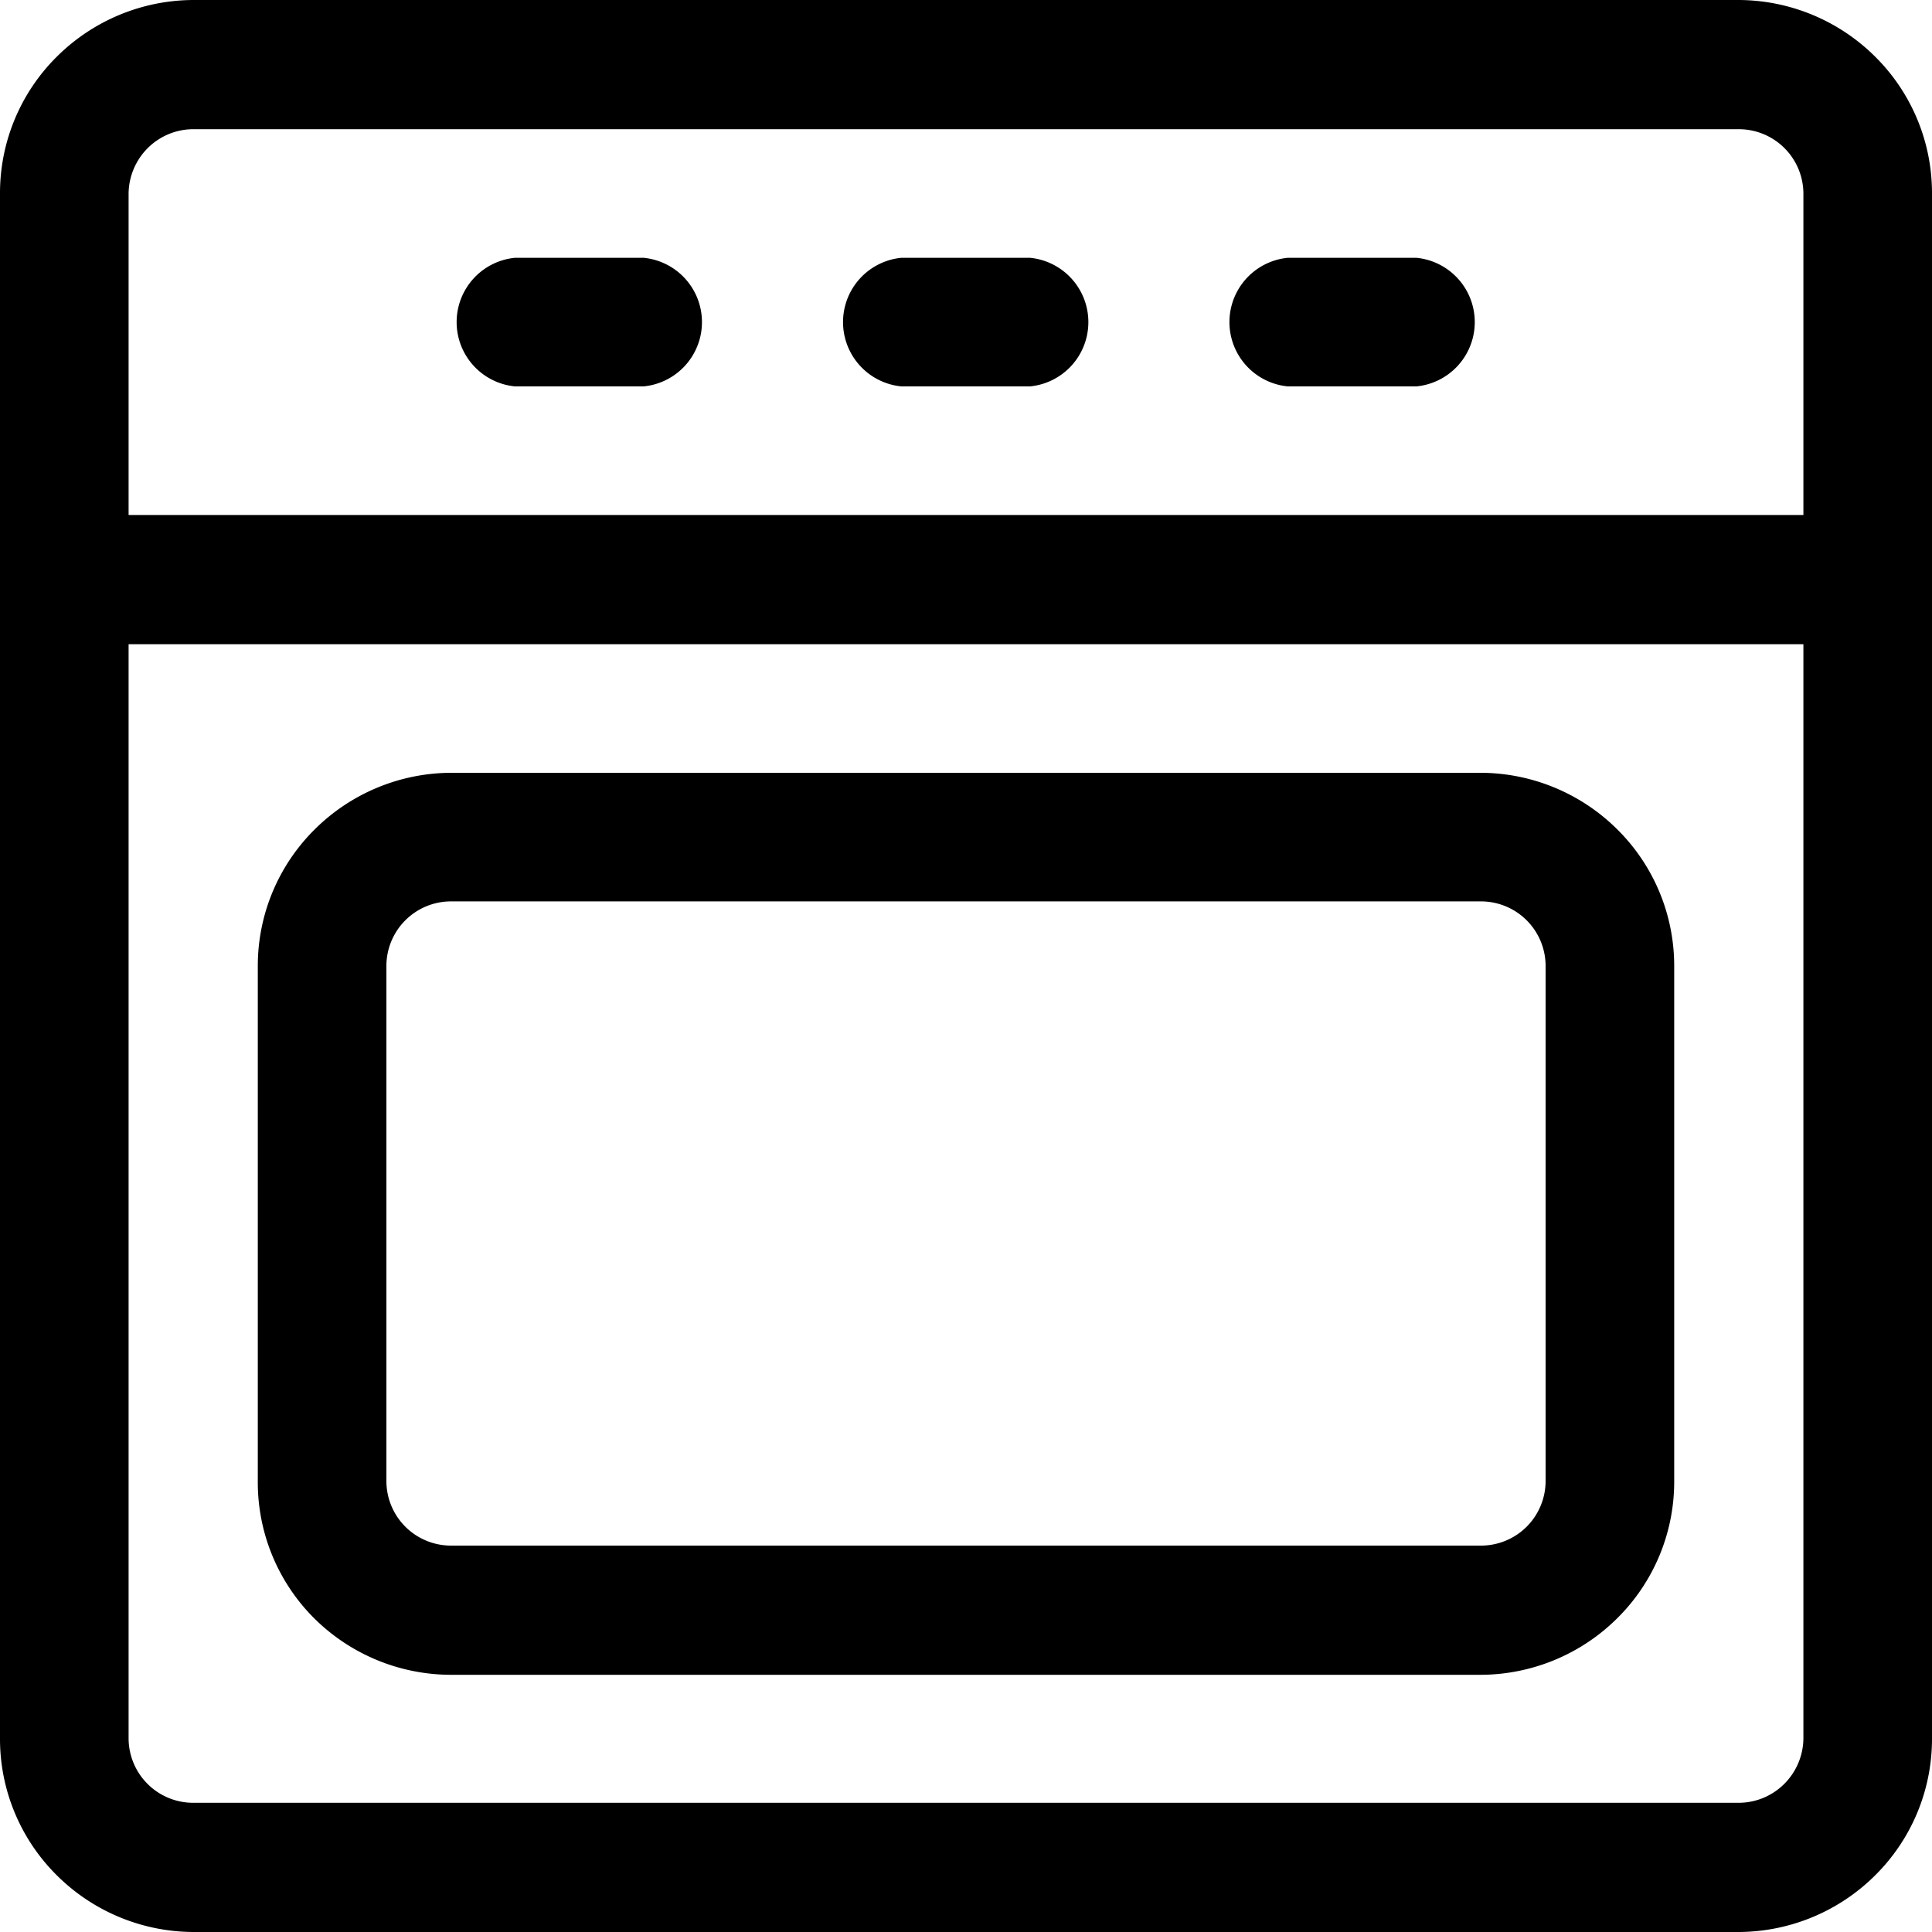 <svg id="Layer_1" height="512" viewBox="0 0 32 32" width="512" xmlns="http://www.w3.org/2000/svg" data-name="Layer 1"><path d="m31.06.94a3.22 3.22 0 0 0 -2.26-.94h-25.6a3.22 3.22 0 0 0 -2.26.94 3.18 3.18 0 0 0 -.94 2.26v25.6a3.18 3.18 0 0 0 .94 2.26 3.22 3.22 0 0 0 2.26.94h25.6a3.22 3.22 0 0 0 2.26-.94 3.18 3.18 0 0 0 .94-2.26v-25.6a3.18 3.18 0 0 0 -.94-2.26zm-28.61 1.51a1.07 1.07 0 0 1 .75-.31h25.6a1.07 1.07 0 0 1 1.07 1.06v5.33h-27.74v-5.33a1.08 1.08 0 0 1 .32-.75zm27.1 27.1a1.07 1.07 0 0 1 -.75.31h-25.6a1.07 1.07 0 0 1 -1.07-1.06v-18.13h27.74v18.13a1.08 1.08 0 0 1 -.32.75z"/><path d="m24.53 12.8h-17.06a3.22 3.22 0 0 0 -2.26.94 3.18 3.18 0 0 0 -.94 2.26v8.53a3.18 3.18 0 0 0 .93 2.27 3.22 3.22 0 0 0 2.26.94h17.07a3.22 3.22 0 0 0 2.26-.94 3.18 3.18 0 0 0 .94-2.26v-8.54a3.18 3.18 0 0 0 -.94-2.26 3.22 3.22 0 0 0 -2.26-.94zm1.07 11.73a1.07 1.07 0 0 1 -1.07 1.07h-17.06a1.07 1.07 0 0 1 -1.07-1.07v-8.53a1.07 1.07 0 0 1 1.07-1.07h17.06a1.07 1.07 0 0 1 1.07 1.07z"/><path d="m14.93 6.4h2.13a1.07 1.07 0 0 0 0-2.13h-2.13a1.07 1.07 0 0 0 0 2.13z"/><path d="m8.53 6.4h2.13a1.07 1.07 0 0 0 0-2.13h-2.13a1.07 1.07 0 0 0 0 2.13z"/><path d="m21.33 6.4h2.13a1.07 1.07 0 0 0 0-2.13h-2.13a1.07 1.07 0 0 0 0 2.13z"/></svg>